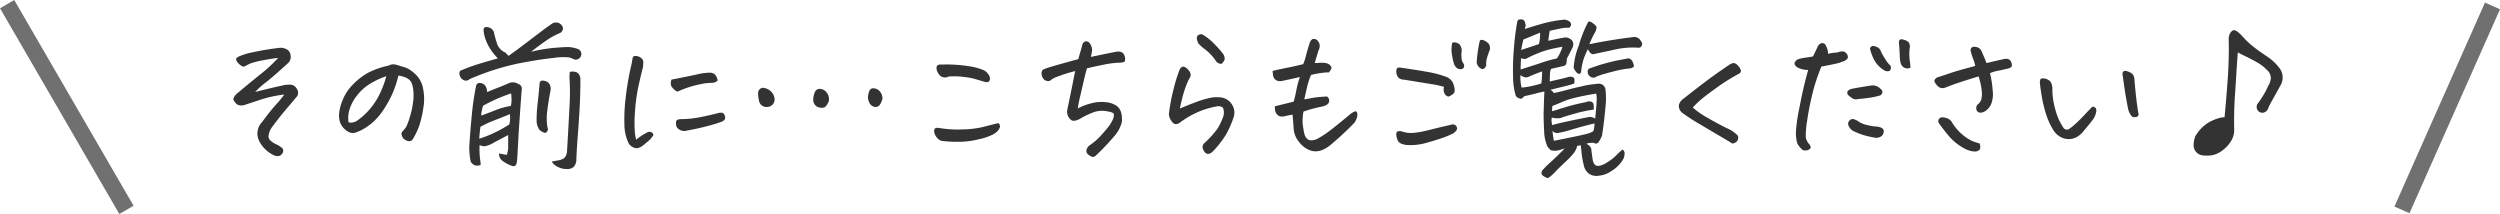 <svg xmlns="http://www.w3.org/2000/svg" width="303.779" height="26.003" viewBox="0 0 303.779 26.003">
  <g id="グループ_24" data-name="グループ 24" transform="translate(-532.635 -1448.998)">
    <path id="パス_54" data-name="パス 54" d="M8.867-6.016A15.141,15.141,0,0,0,6.016-5.4q-1.191.4-2.051.674a1.268,1.268,0,0,1-.625,0,.819.819,0,0,1-.488-.41.414.414,0,0,1-.107-.527,1.673,1.673,0,0,1,.4-.488q1.191-1,2.773-2.285a17.754,17.754,0,0,0,2.207-2.031q-.977.117-1.895.3a12.606,12.606,0,0,0-1.24.293,3.343,3.343,0,0,0-.537.225q-.215.117-.41.215T3.535-9.59a1.8,1.8,0,0,1-.42-.439.557.557,0,0,1-.1-.3q.01-.117.3-.293a7.705,7.705,0,0,1,1.641-.508A31.349,31.349,0,0,1,8.4-11.7a1.672,1.672,0,0,1,.889.264.976.976,0,0,1,.352.732.993.993,0,0,1-.283.84Q7.5-8.164,6.631-7.49a9.67,9.67,0,0,0-1.3,1.162Q7.5-6.875,8.984-7.187a4.723,4.723,0,0,1,.684-.029.939.939,0,0,1,.684.439.886.886,0,0,1,.117.918Q9.844-5.1,9.033-4.15T7.266-1.895a2.7,2.7,0,0,0-.3.82A.693.693,0,0,0,7.217-.4,2.6,2.6,0,0,0,7.9.039a2.079,2.079,0,0,1,.576.352A.46.46,0,0,1,8.73.713a.555.555,0,0,1-.078.4.855.855,0,0,1-.332.313.987.987,0,0,1-.742-.078A3.8,3.8,0,0,1,5.762-.488a2.023,2.023,0,0,1,.41-2.187Q7.148-4,7.871-4.8A12.023,12.023,0,0,0,8.867-6.016Zm13.867-2.3a11.985,11.985,0,0,1-.869,2.5A12.339,12.339,0,0,1,20.518-3.6a6.9,6.9,0,0,1-1.885,1.689,5.653,5.653,0,0,1-1.074.508,1.061,1.061,0,0,1-.664.02,2.044,2.044,0,0,1-.635-.381A2.123,2.123,0,0,1,15.7-2.5a2.67,2.67,0,0,1-.176-1.113,5.48,5.48,0,0,1,.42-1.689,5.657,5.657,0,0,1,1.27-1.934,7.956,7.956,0,0,1,1.8-1.406,9.86,9.86,0,0,1,2.549-.889,1.063,1.063,0,0,1,.527-.156h.117a4.44,4.44,0,0,1,.5.117q.186.059.4.137a3.088,3.088,0,0,1,.977.381A4.8,4.8,0,0,1,25-8.281,3.15,3.15,0,0,1,25.742-6.7a6.363,6.363,0,0,1,.01,2.412,12.758,12.758,0,0,1-.479,2.051,8.687,8.687,0,0,1-.645,1.4,1.958,1.958,0,0,1-.225.352.5.5,0,0,1-.283.137.7.7,0,0,1-.439-.1.977.977,0,0,1-.4-.312,1.028,1.028,0,0,1-.156-.391.421.421,0,0,1,.1-.371,4.124,4.124,0,0,0,.439-.537A6.15,6.15,0,0,0,24.1-3.2a10.39,10.39,0,0,0,.41-1.816,5.708,5.708,0,0,0,.039-1.465,3.249,3.249,0,0,0-.186-.889,1.2,1.2,0,0,0-.381-.5,1.9,1.9,0,0,0-.6-.3A3.731,3.731,0,0,0,22.734-8.32ZM16.68-2.637a1.32,1.32,0,0,0,1.113-.254A8.018,8.018,0,0,0,19.473-4.5a8.727,8.727,0,0,0,1.191-2.021,12.213,12.213,0,0,0,.605-1.719,8.561,8.561,0,0,0-1.738.781,5.661,5.661,0,0,0-1.807,1.543,5.152,5.152,0,0,0-.947,1.787A3.524,3.524,0,0,0,16.68-2.637ZM32.6.117a11.272,11.272,0,0,0,.049,1.641,7,7,0,0,1,.088.781,1.093,1.093,0,0,1-.664.059,1.017,1.017,0,0,1-.547-.449,7.921,7.921,0,0,1-.137-2.441q.078-1.25.215-2.676.039-.391.078-.8a30.978,30.978,0,0,1,.488-3.262.436.436,0,0,1,.586-.371.768.768,0,0,1,.6.42,1.534,1.534,0,0,1,.166.674q.469-.215,1.279-.527t1.4-.586A1.216,1.216,0,0,1,37.3-7.3a.6.6,0,0,1,.43.664l-.02.137q-.215,2.969-.352,5.02l-.156,2.832a7.389,7.389,0,0,1-.1.977.4.4,0,0,1-.547.332,4.022,4.022,0,0,1-.908-.439,1.674,1.674,0,0,1-.547-.479,1.635,1.635,0,0,1-.146-.605q.547.117.957.176A3.053,3.053,0,0,0,36.074.186V-1.094q-.781.41-1.68.889a3.557,3.557,0,0,1-1.172.479A1.569,1.569,0,0,1,32.6.117Zm3.691-3.75q-.664.273-1.836.732A12.413,12.413,0,0,0,32.7-2.09q-.1.781-.137,1.445.234-.059,1.182-.43a16.635,16.635,0,0,0,2.471-1.309A3.633,3.633,0,0,0,36.289-3.633ZM34.824-10.41a6.8,6.8,0,0,1-1.133-1.5,5.2,5.2,0,0,1-.547-1.465q-.137-.7.078-.8a.814.814,0,0,1,.605.049.853.853,0,0,1,.527.576,10.851,10.851,0,0,0,.332,1.23,1.781,1.781,0,0,0,.859,1.113.787.787,0,0,1,.313.215,2.707,2.707,0,0,0,.273.273q.8-.566,1.719-1.26t1.943-1.475q1.025-.781,1.729-1.25a1.106,1.106,0,0,1,.352-.059h.176a.978.978,0,0,1,.459.254.7.7,0,0,1,.225.469.672.672,0,0,1-.352.547,8.862,8.862,0,0,0-1.68.918q-.82.566-1.855,1.367a18.905,18.905,0,0,1,2.715-.469q1.152-.1,1.738-.107a3.569,3.569,0,0,1,1.309.264.644.644,0,0,1,.313.82.707.707,0,0,1-.684.449l-.1-.02a3.9,3.9,0,0,0-.645-.254,7.8,7.8,0,0,0-1.953.068q-1.641.166-4.219.664a30.5,30.5,0,0,0-5.918,1.9.734.734,0,0,1-.4.186.686.686,0,0,1-.479-.146.868.868,0,0,1-.342-.527.559.559,0,0,1,.068-.527q.938-.391,1.621-.625T34.824-10.41ZM41.367,2.129q.41-.078.752-.137a2.135,2.135,0,0,0,.6-.186.775.775,0,0,0,.371-.391,1.594,1.594,0,0,0,.137-.537q.176-2.988.293-5.3a29.123,29.123,0,0,0,0-3.721q.02-.293.02-.449a.185.185,0,0,1,.156-.2,1.338,1.338,0,0,1,.5.02.688.688,0,0,1,.508.352,1.111,1.111,0,0,1,.146.625q0,1.66-.078,3.145t-.186,2.93Q44.473-.273,44.414.742T44.355,2.07a1.374,1.374,0,0,1-.322.713,1.147,1.147,0,0,1-.762.254,2.311,2.311,0,0,1-1.094-.225A1.742,1.742,0,0,1,41.367,2.129Zm-.781-3.477a1.5,1.5,0,0,1-.713-.381,1.969,1.969,0,0,1-.342-.967,15.564,15.564,0,0,1,.107-2.061q.127-1.123.244-2.451-.02-.625.586-.469a.875.875,0,0,1,.635.4,1.258,1.258,0,0,1,.127.732Q41-5.391,40.84-4.15a6.9,6.9,0,0,0,0,2.08A.523.523,0,0,1,40.586-1.348ZM32.793-3.457q.723-.254,1.709-.645a8.639,8.639,0,0,1,1.9-.527,3.417,3.417,0,0,0,.059-1.152q0-.176-.02-.371a19.694,19.694,0,0,0-1.934.752q-.879.4-1.484.752a7.626,7.626,0,0,0-.215.977ZM53.73-1.094a3.122,3.122,0,0,1-.615.723q-.361.313-.713.586A1.563,1.563,0,0,1,51.8.5a1.008,1.008,0,0,1-.654-.166,1.172,1.172,0,0,1-.537-.664,5.323,5.323,0,0,1-.41-2.041,21.181,21.181,0,0,1,.146-3.184,34.011,34.011,0,0,1,.615-3.7,8.59,8.59,0,0,0,.2-1q.059-.371.215-.43a.726.726,0,0,1,.176-.02,1.1,1.1,0,0,1,.254.039,1,1,0,0,1,.488.264.591.591,0,0,1,.2.488q-.02.283-.02.5-.332,1.289-.605,2.578a20.686,20.686,0,0,0-.381,2.9,15.385,15.385,0,0,0-.02,2.441,3.939,3.939,0,0,0,.166.967,6.586,6.586,0,0,1,1.191-.8.819.819,0,0,1,.381-.156.488.488,0,0,1,.332.078A.522.522,0,0,1,53.73-1.094Zm4.082-.547a1.1,1.1,0,0,1-1.25-.41,1.142,1.142,0,0,1-.078-.693q.078-.264.566-.283a12.021,12.021,0,0,0,2.3-.225q1.152-.225,2.266-.518.586-.137.732.215a.707.707,0,0,1,.068.527.814.814,0,0,1-.449.332,15.952,15.952,0,0,1-1.592.488Q59.16-1.875,57.813-1.641ZM56.641-6.367A1.5,1.5,0,0,1,56.27-6.6a2.01,2.01,0,0,1-.293-.322.707.707,0,0,1-.146-.391,1.557,1.557,0,0,1,.088-.518q1.875-.352,3.711-.762.508-.059.85-.078a1.086,1.086,0,0,1,.625.146,1.191,1.191,0,0,1,.42.811A.925.925,0,0,1,61-7.451a5.13,5.13,0,0,1-.547.029,6.333,6.333,0,0,0-1.035.156,12.96,12.96,0,0,0-1.367.352Q57.441-6.719,56.641-6.367Zm11.8.84a.9.9,0,0,1-.84,1.016.916.916,0,0,1-1.055-.8,3.787,3.787,0,0,1-.1-.879.638.638,0,0,1,.566-.645,1.555,1.555,0,0,1,.957.41A1.385,1.385,0,0,1,68.438-5.527ZM74.16-4.414a.946.946,0,0,1-1.016-.957,2.318,2.318,0,0,1,.215-.977.61.61,0,0,1,.508-.352,1.093,1.093,0,0,1,.947.488,1.252,1.252,0,0,1,.205,1.055,2.443,2.443,0,0,1-.312.527A.564.564,0,0,1,74.16-4.414ZM79.8-5.8a2.758,2.758,0,0,1,.166-.664.49.49,0,0,1,.557-.3,1.02,1.02,0,0,1,.732.391,1.282,1.282,0,0,1,.3.85,2.175,2.175,0,0,1-.293.713.636.636,0,0,1-.645.3A.891.891,0,0,1,80-4.951,1.509,1.509,0,0,1,79.8-5.8ZM89.59-8.2a.913.913,0,0,1-.947-.039,1.418,1.418,0,0,1-.439-.605.987.987,0,0,1-.068-.537q.049-.205.342-.283h.586a16.731,16.731,0,0,1,3.145.234,7.087,7.087,0,0,1,1.68.469,1.409,1.409,0,0,1,.537.5.963.963,0,0,1,.2.508.6.6,0,0,1-.107.322q-.1.137-.43.1-.449-.117-1.1-.322a8.8,8.8,0,0,0-1.66-.312A8.235,8.235,0,0,0,89.59-8.2ZM88.711-.391a1.33,1.33,0,0,1-.693-.615,1.017,1.017,0,0,1-.166-.732q.078-.293.586-.215a13.385,13.385,0,0,0,2.861.176,11.978,11.978,0,0,0,2.422-.283l1.289-.332q.42-.107.654-.146a.521.521,0,0,1,.156.508,1.211,1.211,0,0,1-.254.43,2.2,2.2,0,0,1-.6.449,7,7,0,0,1-1.6.547A10.827,10.827,0,0,1,91.1-.273,15.423,15.423,0,0,1,88.711-.391Zm16.27-8.477a19.137,19.137,0,0,0-2.109.654,3.225,3.225,0,0,0-.85.43.4.4,0,0,1-.312.137,1.468,1.468,0,0,1-.42-.107,1.06,1.06,0,0,1-.391-.977.451.451,0,0,1,.273-.361,8.875,8.875,0,0,1,.957-.322q.723-.215,1.748-.5t1.475-.4q.1-.391.225-.8t.264-.937a.553.553,0,0,1,.391-.43h.1a.545.545,0,0,1,.41.234,1.514,1.514,0,0,1,.293.781,7.474,7.474,0,0,1-.156.879l1.592-.332q.752-.156,1.592-.312a1.05,1.05,0,0,1,.7.156,1.2,1.2,0,0,1,.283.7q.01.352-.146.41a1.654,1.654,0,0,1-.449.078,11.281,11.281,0,0,0-2.2.283q-1.357.283-1.846.4-.137.449-.352,1.367t-.469,2.021a14.814,14.814,0,0,0-.293,1.494,6.915,6.915,0,0,1,1.533-.6,4.8,4.8,0,0,1,1.826-.166,2.815,2.815,0,0,1,1.338.43,1.467,1.467,0,0,1,.586.9,3.307,3.307,0,0,1,.068,1.094,4.169,4.169,0,0,1-.986,1.787A27.461,27.461,0,0,1,107.6,1.289a.745.745,0,0,1-.488.283,1.387,1.387,0,0,1-.625-.361.53.53,0,0,1-.127-.537.948.948,0,0,1,.342-.5A7.748,7.748,0,0,0,107.93-.85q.469-.5.928-1.055a4.592,4.592,0,0,0,.674-1.045,1.265,1.265,0,0,0,.137-.7q-.059-.215-.957-.352a3.145,3.145,0,0,0-1.768.244,13.048,13.048,0,0,0-1.2.576,2.465,2.465,0,0,1-.586.293,1.062,1.062,0,0,1-.566.039A1.263,1.263,0,0,1,104-4.1q.449-2.129.674-3.281T104.98-8.867ZM122.93-4.414a.93.93,0,0,0-.791-.156,11.27,11.27,0,0,0-1.67.449,10.852,10.852,0,0,0-2.7,1.465q-.7.547-1.113-.176a1.424,1.424,0,0,1-.293-.84,22.23,22.23,0,0,1,.527-2.842,18.661,18.661,0,0,1,.8-2.588q.234-.371.527-.283a1.186,1.186,0,0,1,.576.479.738.738,0,0,1,.2.645,1.785,1.785,0,0,1-.244.469,12.688,12.688,0,0,0-.645,1.758q-.234.84-.41,1.719,1.25-.527,2.148-.85a11,11,0,0,1,1.543-.449,4.086,4.086,0,0,1,1.289-.049,1.834,1.834,0,0,1,1.338.84,1.8,1.8,0,0,1,.205,1.6A12.658,12.658,0,0,1,123.33-1.2a12.008,12.008,0,0,1-1.611,2.08q-.742.723-1.191-.2a.654.654,0,0,1,.156-.8,12.139,12.139,0,0,0,1.533-1.68,7.1,7.1,0,0,0,.664-1.318A1.6,1.6,0,0,0,122.93-4.414Zm-2.539-8.926a6.611,6.611,0,0,1,1.5,1.191,11.106,11.106,0,0,1,1.016,1.143,1.1,1.1,0,0,1,.234.693,1.121,1.121,0,0,1-.391.566.782.782,0,0,1-.625-.273,6.035,6.035,0,0,0-1.318-1.445,5.37,5.37,0,0,1-.869-.762,2.3,2.3,0,0,1-.166-.469.561.561,0,0,1,.088-.488.672.672,0,0,1,.43-.156Zm13.691,3.5.781-.039a2.729,2.729,0,0,1,.684.068.873.873,0,0,1,.439.283q.186.215.117.361a3.726,3.726,0,0,1-.283.459,7.094,7.094,0,0,0-1.064.088q-.576.088-1.123.225a8.847,8.847,0,0,0-.469,1.406q-.137.605-.352,1.563l1.211-.215q.508-.078,1.543-.137a.591.591,0,0,1,.273.537.615.615,0,0,1-.234.43,1.951,1.951,0,0,1-.664.264,16.656,16.656,0,0,0-2.227.605,5.776,5.776,0,0,0-.1,1.465q.059.488.156,1,.254,1.445,1.6.859a11.392,11.392,0,0,0,1.035-.635q.527-.361,1.514-1.162t1.367-1.123a2.458,2.458,0,0,1,.693-.439.226.226,0,0,1,.254.186,1.481,1.481,0,0,1,.029.381,2.531,2.531,0,0,1-.322.781A35.023,35.023,0,0,1,136.152-.02a3.958,3.958,0,0,1-1.084.713,2.141,2.141,0,0,1-1.221.166,2.626,2.626,0,0,1-1.123-.547,3.662,3.662,0,0,1-.82-.947,2.776,2.776,0,0,1-.381-1.2q-.059-.879-.137-1.738-.371.059-.8.156a1.816,1.816,0,0,1-.537.078.684.684,0,0,1-.5-.215.969.969,0,0,1-.273-.488,1.939,1.939,0,0,1-.039-.547q1.133-.273,2.285-.566.2-.684.332-1.426a10.107,10.107,0,0,1,.43-1.562q-1.094.254-1.973.43a1.5,1.5,0,0,1-.527.068.77.77,0,0,1-.508-.205.765.765,0,0,1-.254-.469q-.039-.273-.059-.566,1-.234,1.846-.4t1.865-.42a5.521,5.521,0,0,0,.332-1q.156-.625.488-1.66.176-.371.41-.41h.078a.6.6,0,0,1,.371.137,1.166,1.166,0,0,1,.3.449,1.073,1.073,0,0,1-.088.762Q134.336-10.723,134.082-9.844Zm16.25,4.082a.739.739,0,0,1-.518-.469,1.189,1.189,0,0,1-.029-.723,11.463,11.463,0,0,0-1.66-.352L145-7.812a1.407,1.407,0,0,1-.479-.088.7.7,0,0,1-.381-.332,1.1,1.1,0,0,1-.146-.5,1.072,1.072,0,0,1,.049-.41q.059-.156.352-.156,2.09.293,3.457.547a12.251,12.251,0,0,1,2.207.586A1.484,1.484,0,0,1,151-7.051a1.488,1.488,0,0,1,.088.557.567.567,0,0,1-.254.459A2.214,2.214,0,0,1,150.332-5.762Zm-5.684,4.219a3.48,3.48,0,0,0,1.514.176,12.929,12.929,0,0,0,1.895-.361q1.1-.283,2.51-.6a.666.666,0,0,1,.449-.039.444.444,0,0,1,.322.3.421.421,0,0,1-.059.43,1.607,1.607,0,0,1-.342.322,9.722,9.722,0,0,1-1.4.586q-.85.293-1.973.605a6.971,6.971,0,0,1-2.334.234,2.588,2.588,0,0,1-.615-.156.8.8,0,0,1-.439-.381A1.76,1.76,0,0,1,144-1.045q-.039-.361.1-.459A.833.833,0,0,1,144.648-1.543ZM153.77-10.1a18.094,18.094,0,0,1,.352-2.4.209.209,0,0,1,.234-.156.905.905,0,0,1,.176.02,1.653,1.653,0,0,1,.723.488,1.121,1.121,0,0,1,.117.645q-.2.508-.342.977a2.654,2.654,0,0,0-.107,1q-.234.43-.449.42a.765.765,0,0,1-.479-.293A.853.853,0,0,1,153.77-10.1Zm-2.988-2.187a.6.6,0,0,1,.5-.029.775.775,0,0,1,.469.313,1.116,1.116,0,0,1,.176.5,1.447,1.447,0,0,1-.029.508q0,.312.029.615a1.152,1.152,0,0,0,.186.537.508.508,0,0,1,.127.371.427.427,0,0,1-.244.352.818.818,0,0,1-.635-.107,1.134,1.134,0,0,1-.322-.43,5.662,5.662,0,0,1-.264-1.074A4.013,4.013,0,0,1,150.781-12.285Zm16.484.762a9.882,9.882,0,0,0-.508,1.191,6.847,6.847,0,0,0-.293,1.445.4.4,0,0,1-.166.342q-.146.088-.391-.146a1.409,1.409,0,0,1-.361-.605,8.451,8.451,0,0,1,.615-2.646,14.835,14.835,0,0,1,1.162-2.92q.2-.1.586.205t.41.42a1.4,1.4,0,0,1-.264.811,11.453,11.453,0,0,0-.6,1.3q1.309-.273,2.637-.488t2.617-.371a.887.887,0,0,1,1.016.508.438.438,0,0,1,.078.547.434.434,0,0,1-.527.215,10.394,10.394,0,0,0-3.057.313l-2.3.488Q167.637-10.859,167.266-11.523Zm5.605,2.031q-.059.254-.547.313a11.9,11.9,0,0,0-2.051.391q-.488.117-.859.234a7.689,7.689,0,0,0-1.113.371.571.571,0,0,1-.674.029.707.707,0,0,1-.381-.615.406.406,0,0,1,.176-.391,23.221,23.221,0,0,1,4.492-1.191.573.573,0,0,1,.547.039l.176.176A2.21,2.21,0,0,1,172.871-9.492Zm-9.727,3.3q.586-.117,1.533-.371t1.865-.449l.313-.078a9.6,9.6,0,0,1,1.348-.2q.938-.2,1.191.566a8.847,8.847,0,0,1,.029,2.09q-.107,1.152-.205,1.973T168.984-1a4.669,4.669,0,0,1-.4.752.394.394,0,0,1-.576.107,2.431,2.431,0,0,0-.918.1q.566.313.6.693t.166,1.23q.137.85.762.771a2.407,2.407,0,0,0,1-.43,5.662,5.662,0,0,0,1.143-.889A5.177,5.177,0,0,1,171.5.664a.629.629,0,0,1,.234.537,1.644,1.644,0,0,1-.381.967,4.03,4.03,0,0,1-1.074,1.016,3.88,3.88,0,0,1-1.055.547,5.175,5.175,0,0,1-.771.137,1.6,1.6,0,0,1-1.035-.254,1.7,1.7,0,0,1-.654-1.1,9.421,9.421,0,0,1-.254-1.387q-.049-.557-.107-.986a2.486,2.486,0,0,1-.43.078,2.337,2.337,0,0,1-.459.938,9.38,9.38,0,0,1-.967,1.006q-.625.576-1.221,1.191a4.792,4.792,0,0,1-.908.791,1.736,1.736,0,0,1-.635-.322.384.384,0,0,1-.127-.43.647.647,0,0,1,.215-.342,10.421,10.421,0,0,1,.84-.82q.605-.547,1.758-1.7l-.645.2a1.9,1.9,0,0,1-.674.078.8.8,0,0,1-.439-.1q-.078-.078-.332-.371a4.755,4.755,0,0,1-.42-1.875q-.068-1.191-.068-2.344a3.182,3.182,0,0,0,.02-.352q.02-1,.078-2.148-.332.059-.664.137-.937.254-1.777.43-.293.332-.439.313a1.2,1.2,0,0,1-.371-.137.567.567,0,0,1-.283-.43,8.094,8.094,0,0,1-.273-2.08,29.443,29.443,0,0,1,.1-3.437,29.391,29.391,0,0,1,.41-3.271.313.313,0,0,1,.215-.273.994.994,0,0,1,.2-.02,1.315,1.315,0,0,1,.215.02.447.447,0,0,1,.3.322,1.484,1.484,0,0,1,.088.459l-.117.371q1.348-.43,2.3-.693a16.958,16.958,0,0,1,2.422-.439,1.077,1.077,0,0,1,.762.254q.332.352-.059.723-.43,0-.645.02t-1.738.352q-.1.605-.176,1.211.117-.02.791-.166t1.182-.225a.911.911,0,0,1,.5.068,1.015,1.015,0,0,1,.42.3.834.834,0,0,1,.146.469.916.916,0,0,1-.088.371q-.254.527-.7,1.367a2.648,2.648,0,0,1-.049.566.446.446,0,0,1-.322.313q-.2.039-1.543.352a1.539,1.539,0,0,0-.127.635q-.029.479-.029.908.352-.1,1.016-.244t1.27-.322a1.189,1.189,0,0,1,.43,0,.335.335,0,0,1,.264.205,1.2,1.2,0,0,1-.029.615q-.371.137-1.836.488-.566.137-1.035.254A1.389,1.389,0,0,1,163.145-6.191Zm-.254,2.207q.352-.078,1.445-.43A26,26,0,0,1,167.07-5.1a.743.743,0,0,1,.557-.059.421.421,0,0,1,.342.381,2.28,2.28,0,0,1,0,.6,14.822,14.822,0,0,0-2.2.459q-1.318.361-1.807.557a2.428,2.428,0,0,1-1.074-.059,1.862,1.862,0,0,0,.059.918q.8-.234,2.256-.537T167.5-3.3a1.283,1.283,0,0,1,.664.215q.176-1.8.176-2.344a2.55,2.55,0,0,0-.059-.7q-1.68.273-2.686.537a9.321,9.321,0,0,0-1.484.488q-.479.225-1.162.479A4.507,4.507,0,0,1,162.891-3.984Zm.078,2.383a10.817,10.817,0,0,0,.176,1.211q2.383-.469,3.584-.742t1.24-.527a4.921,4.921,0,0,0,.117-.84q-1.27.293-2.646.7a14.363,14.363,0,0,1-1.787.459A.743.743,0,0,1,162.969-1.6Zm-1.348-5.762q.059-.371.1-1.465-1.055.391-1.66.664a.744.744,0,0,1-.371.068,1.326,1.326,0,0,1-.605-.283,4.72,4.72,0,0,0,.137,1.523,8.786,8.786,0,0,0,1.2-.186A11.647,11.647,0,0,0,161.621-7.363Zm-.293-4.785a4.935,4.935,0,0,0,.117-.713,4.109,4.109,0,0,0,.02-.674q-1,.43-2.031.84-.176.723-.273,1.27Q160.352-11.816,161.328-12.148ZM159.1-9.062q1.992-.625,2.656-.859a17.085,17.085,0,0,1,1.758-.488,4.96,4.96,0,0,0,.664-1.406,15.181,15.181,0,0,0-2.52.605q-.762.293-1.24.518t-.674.342a1.167,1.167,0,0,1-.586-.078Q159.1-9.629,159.1-9.062ZM180.02-4.434a10.308,10.308,0,0,0,1.8,1.25q1.211.7,2.314,1.25a3.867,3.867,0,0,1,1.357.918.684.684,0,0,1-.107.684.891.891,0,0,1-.557.273q-.391-.254-1.543-.928t-2.539-1.5a21.669,21.669,0,0,1-1.914-1.24,1.089,1.089,0,0,1-.449-.566.83.83,0,0,1,.049-.713,1.416,1.416,0,0,1,.5-.537q1.563-1.23,2.715-2.1t2.773-1.963A1.227,1.227,0,0,1,185-9.844a.321.321,0,0,1,.1.02,1.1,1.1,0,0,1,.488.391,1.047,1.047,0,0,1,.283.527.407.407,0,0,1-.225.352,23.327,23.327,0,0,0-2.676,1.67q-1.348.967-1.914,1.445A10.117,10.117,0,0,0,180.02-4.434ZM194.043-9a2.834,2.834,0,0,1-1.26-.283q-.42-.244-.4-.557a.841.841,0,0,1,.43-.469,6.467,6.467,0,0,1,1.113-.215l.7-.117.547-1.133a.768.768,0,0,1,.439-.469.451.451,0,0,1,.518.176,2.236,2.236,0,0,1,.332,1.113,3.605,3.605,0,0,1,1.074-.156,2.157,2.157,0,0,1,.6-.146.6.6,0,0,1,.527.225.665.665,0,0,1,.205.488q-.02.234-.43.449l-.645.234q-.215.078-2.148.449a23.392,23.392,0,0,0-1.133,3.477q-.391,1.66-.6,3.115a11.087,11.087,0,0,0-.166,1.943,1.58,1.58,0,0,0,.488.957q.176.352.059.469a.982.982,0,0,1-.352.205A.88.88,0,0,1,193.34.7a3.793,3.793,0,0,1-.391-.42,1.4,1.4,0,0,1-.3-.615,7.25,7.25,0,0,1-.107-.937,18.743,18.743,0,0,1,.439-3.154Q193.457-6.973,194.043-9Zm5.527,7.441a1.341,1.341,0,0,1-.605-.625A.6.6,0,0,1,199-2.793a.687.687,0,0,1,.449-.254,1.8,1.8,0,0,1,.713.313,2.768,2.768,0,0,0,.9.391,7.131,7.131,0,0,0,1.182.215,1.706,1.706,0,0,1,.459.068,1.093,1.093,0,0,1,.381.176.433.433,0,0,1,.137.361.719.719,0,0,1-.352.615,1.045,1.045,0,0,1-.762.127,11.31,11.31,0,0,1-1.309-.3A8.143,8.143,0,0,1,199.57-1.562Zm-.7-4.414q-.156-.313,0-.488a.915.915,0,0,1,.488-.254q1.23-.234,2.441-.41a1.261,1.261,0,0,1,.762.2,1.539,1.539,0,0,1,.488.469.473.473,0,0,1-.391.586,8.282,8.282,0,0,1-1.025.225q-.557.088-1.572.186a.8.8,0,0,1-.43,0,1.133,1.133,0,0,1-.371-.2Q199.082-5.8,198.867-5.977Zm6.191-6.465q.059-.293.313-.293a.574.574,0,0,1,.137.02,1.905,1.905,0,0,1,.576.215.606.606,0,0,1,.283.41,1.028,1.028,0,0,1,0,.488,6.226,6.226,0,0,0,.01,1.455,5.95,5.95,0,0,1,.088.869.845.845,0,0,1-.84-.059q-.41-.254-.449-1.191Q205.137-11.582,205.059-12.441Zm-.977,2.969q.039.547-.234.605a.752.752,0,0,1-.508-.059,3.539,3.539,0,0,1-.889-.732,3.479,3.479,0,0,1-.586-.977,6.6,6.6,0,0,1-.322-.986.547.547,0,0,1,.234-.264q.156-.088.566.068a.883.883,0,0,1,.547.605,10.678,10.678,0,0,0,.537.928A3.773,3.773,0,0,0,204.082-9.473Zm10.664,1.25q-.84.254-1.934.605t-2.031.723a.959.959,0,0,1-.566.088.931.931,0,0,1-.488-.293,1.594,1.594,0,0,1-.332-.479q-.1-.234.293-.508.977-.312,1.68-.557t2.969-.85a5.211,5.211,0,0,0-.273-.918,5.98,5.98,0,0,1-.293-.977.446.446,0,0,1,.156-.352.349.349,0,0,1,.254-.078,2.24,2.24,0,0,1,.273.02.98.98,0,0,1,.586.371q.137.293.322.732t.342.85q.605-.137,1.143-.264t1.084-.244a.876.876,0,0,1,.439.039.638.638,0,0,1,.371.449q.127.371-.039.508a.814.814,0,0,1-.361.176q-.82.2-1.289.283a4.27,4.27,0,0,0-.918.283,12.953,12.953,0,0,1,.332,2.188,3.333,3.333,0,0,1-.176,1.523,1.935,1.935,0,0,1-.6.8,1.188,1.188,0,0,1-.7.293.5.5,0,0,1-.469-.264.722.722,0,0,1,.049-.674,1.41,1.41,0,0,0,.5-.654,3.043,3.043,0,0,0,.059-1.045A8.208,8.208,0,0,0,214.746-8.223Zm.137,8.164q.156.566-.039.762a.825.825,0,0,1-.605.2,2.84,2.84,0,0,1-1.074-.293,6.677,6.677,0,0,1-1.885-1.416q-.654-.752-1.338-1.709a.447.447,0,0,1-.02-.518.492.492,0,0,1,.449-.215,1.763,1.763,0,0,1,.605.137,1.1,1.1,0,0,1,.508.42,5.8,5.8,0,0,0,1.348,1.582,4.957,4.957,0,0,0,1.27.791Q214.609-.137,214.883-.059Zm12.578-1.465a2.762,2.762,0,0,1-.8.674,1.9,1.9,0,0,1-1.016.244,2.076,2.076,0,0,1-1.016-.3,2.342,2.342,0,0,1-.762-.732,8.45,8.45,0,0,1-.84-1.748,14.827,14.827,0,0,1-.518-1.943q-.205-1.035-.322-2.148.02-.43.176-.479a.94.94,0,0,1,.43,0,1.245,1.245,0,0,1,.5.205.81.81,0,0,1,.313.42,2.184,2.184,0,0,1,.107.537,8.175,8.175,0,0,0,.205,1.982,10.38,10.38,0,0,0,.469,1.582,7.246,7.246,0,0,0,.654,1.221.5.5,0,0,0,.7.176,6.871,6.871,0,0,0,.859-.7q.527-.488,1.025-1.025t.947-.986a.591.591,0,0,1,.42.186.724.724,0,0,1,.02.547,2.207,2.207,0,0,1-.3.732Q228.5-2.754,227.461-1.523ZM234.2-3.574a.4.4,0,0,1-.381.3.658.658,0,0,1-.439-.068,2.264,2.264,0,0,1-.449-.859q-.293-1.465-.459-2.627L232.246-8.4a.5.5,0,0,1,.039-.332.264.264,0,0,1,.254-.156.885.885,0,0,1,.313.059,1.73,1.73,0,0,1,.469.225.731.731,0,0,1,.293.391,1.625,1.625,0,0,1,.078.5q.176,1.934.3,2.852T234.2-3.574Zm12.051-7.559q-.078.84-.3,4.492a47.313,47.313,0,0,0-.146,4.785,2.545,2.545,0,0,1-.469,1.631A4.222,4.222,0,0,1,244.268.859a3.154,3.154,0,0,1-1.035.479,4.093,4.093,0,0,1-1.2.049,1.254,1.254,0,0,1-.771-.342,1.216,1.216,0,0,1-.381-.752,2.989,2.989,0,0,1,.2-1.23,4.63,4.63,0,0,1,1.563-1.65,5.63,5.63,0,0,1,1.289-.557,2.831,2.831,0,0,1,.7-.117Q244.8-4.9,245-7.617t.137-5.117a1.535,1.535,0,0,1,.127-.635.967.967,0,0,1,.381-.439.433.433,0,0,1,.137-.02.726.726,0,0,1,.371.137,3.893,3.893,0,0,1,.566.508l.547.586a9.388,9.388,0,0,0,.928.811q.674.537,1.572,1.123A6.179,6.179,0,0,1,251.328-9.2a1.87,1.87,0,0,1,.117,2.051q-.645,1.172-1.035,1.865a6.992,6.992,0,0,0-.469.928.785.785,0,0,1-.605.547.686.686,0,0,1-.723-.371.717.717,0,0,1,.1-.8,10.754,10.754,0,0,0,1.23-2.09,2.17,2.17,0,0,0,.313-.889,1.317,1.317,0,0,0-.449-1.025,5.321,5.321,0,0,0-1.338-1.006q-.83-.459-1.309-.684T246.25-11.133Z" transform="translate(558.309 1466.5)" fill="#333"/>
    <line id="線_3" data-name="線 3" x2="14.5" y2="25" transform="translate(533.5 1449.5)" fill="none" stroke="#707070" stroke-width="2"/>
    <line id="線_4" data-name="線 4" x1="11" y2="24.781" transform="translate(824.5 1449.719)" fill="none" stroke="#707070" stroke-width="2"/>
  </g>
</svg>
